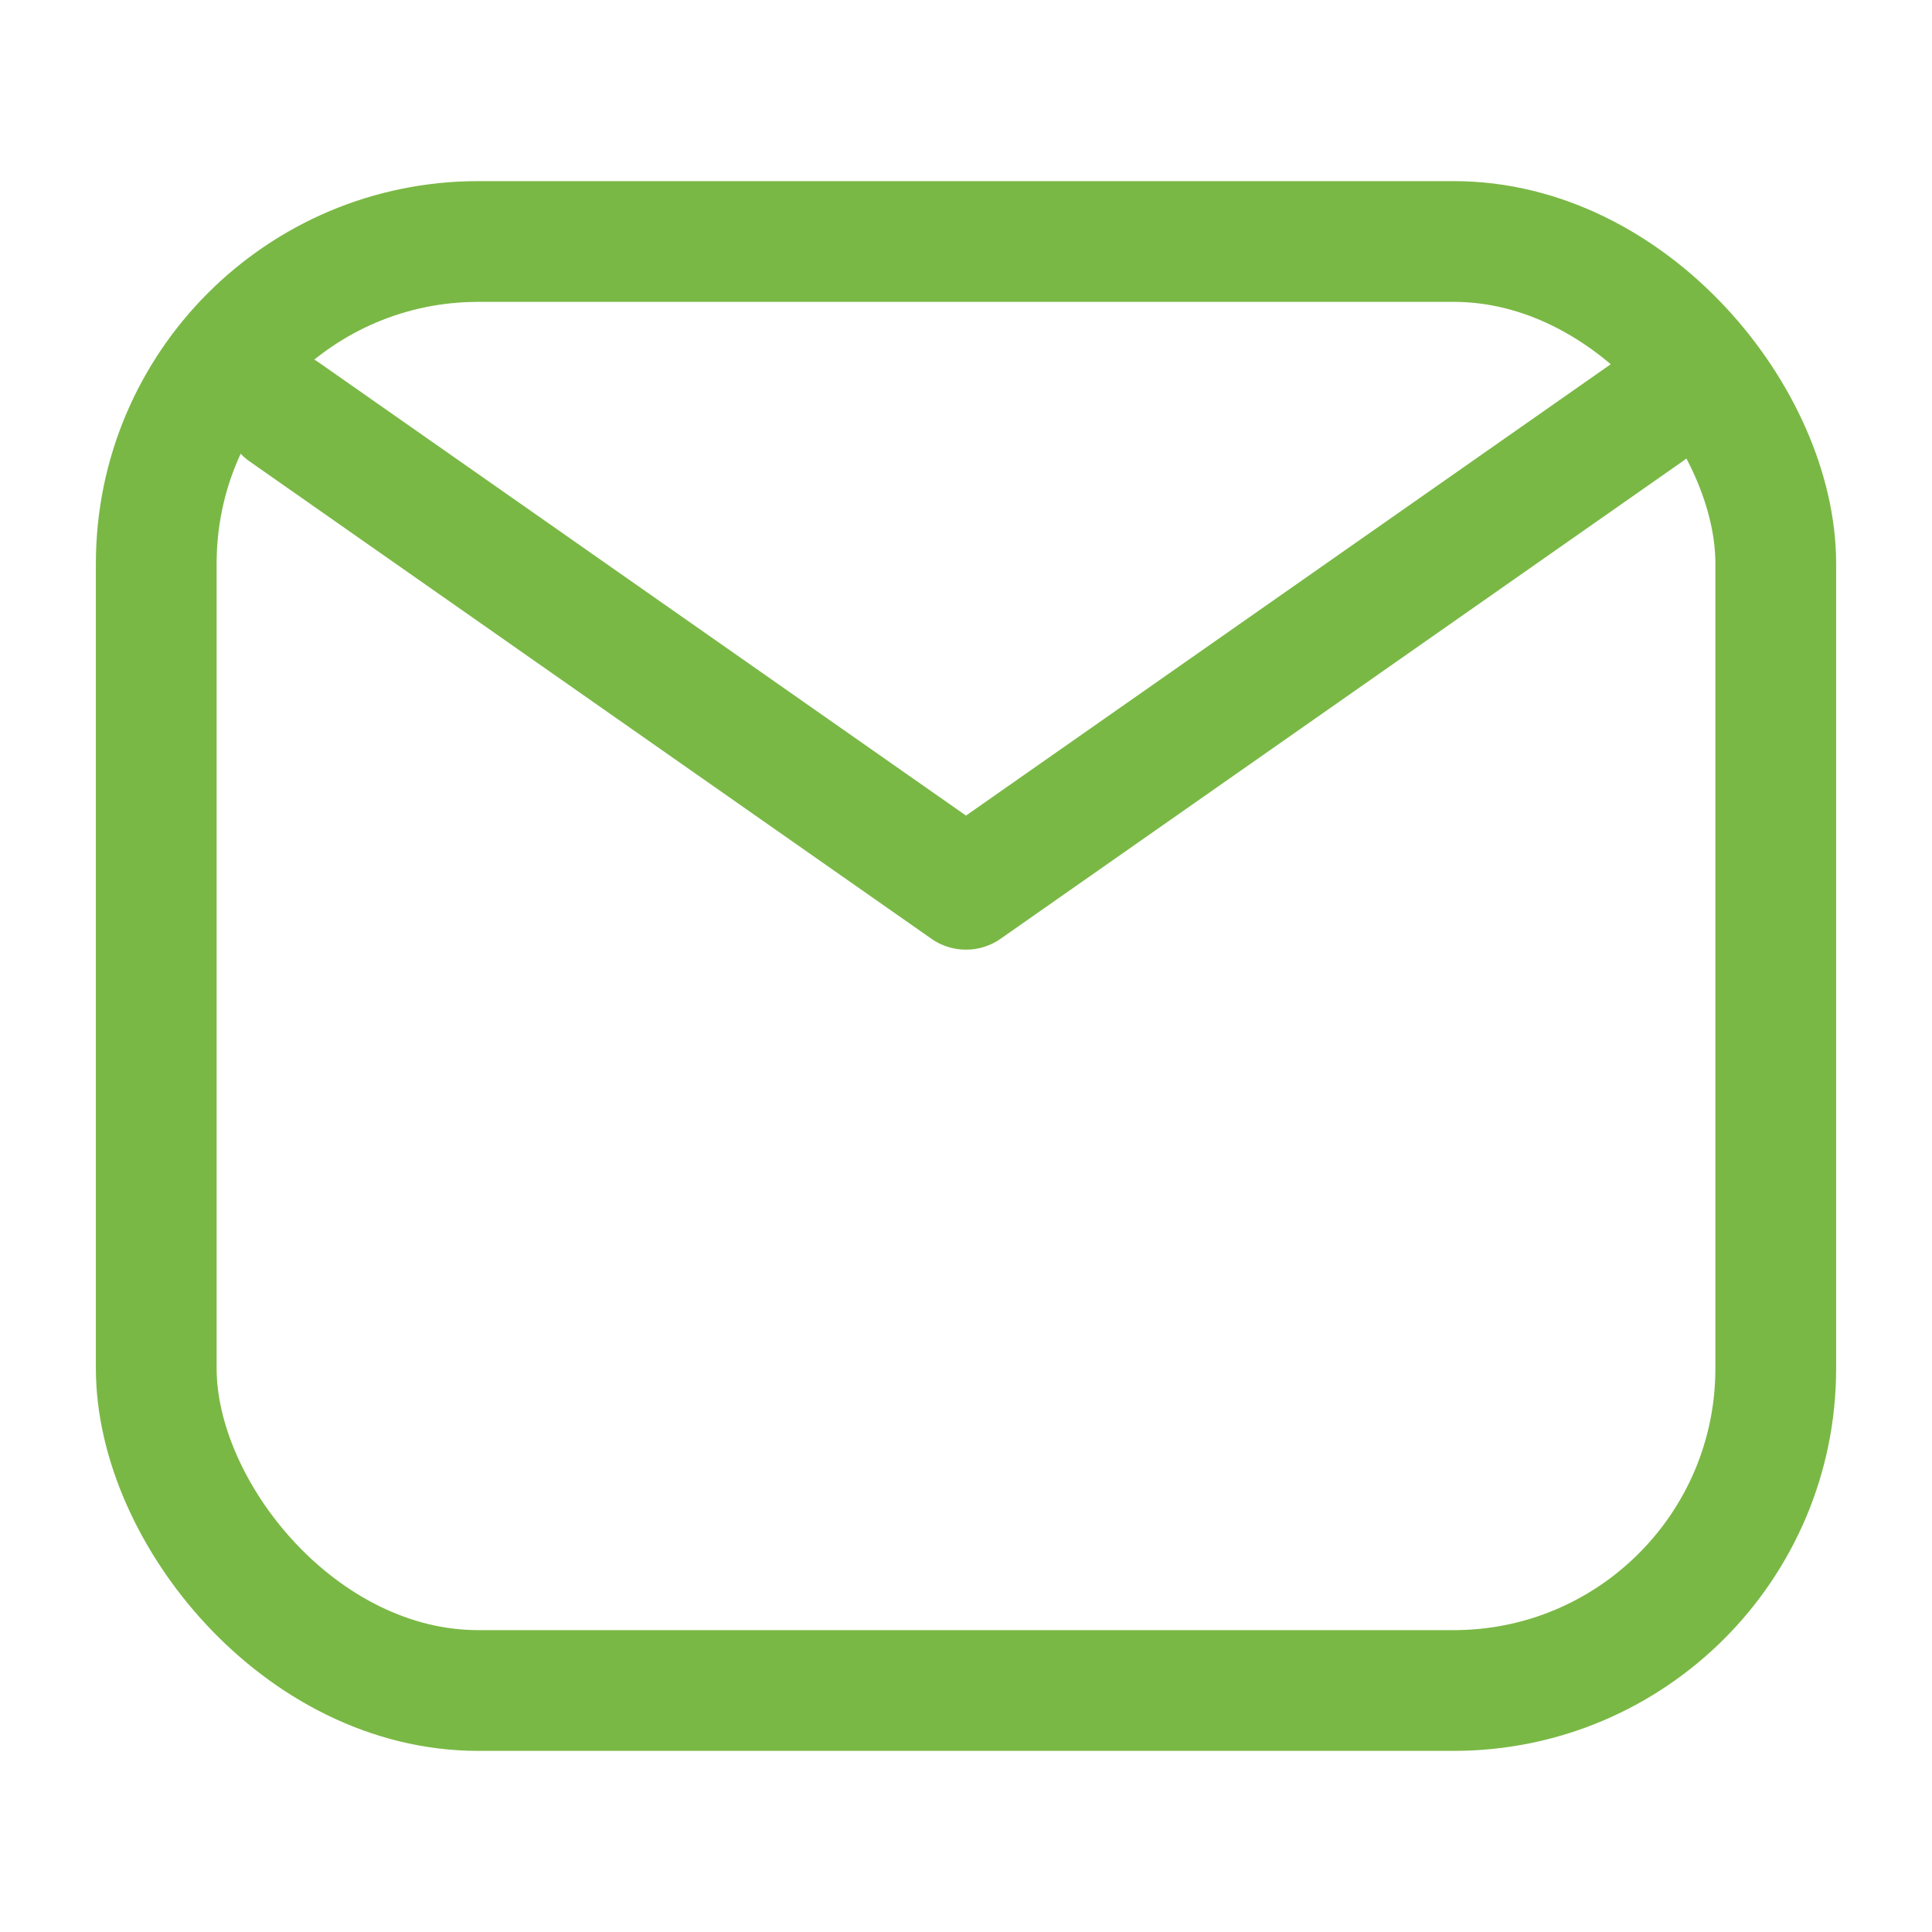 <svg width="24" height="24" viewBox="0 0 24 24" fill="none" xmlns="http://www.w3.org/2000/svg">
<path d="M3.53 5.117L12 11.047L20.471 5.117" stroke="#7AB845" stroke-width="1.5" stroke-linecap="round" stroke-linejoin="round"/>
<rect x="1.941" y="3" width="20.118" height="18" rx="4" stroke="#7AB845" stroke-width="1.5" stroke-linejoin="round"/>
</svg>
